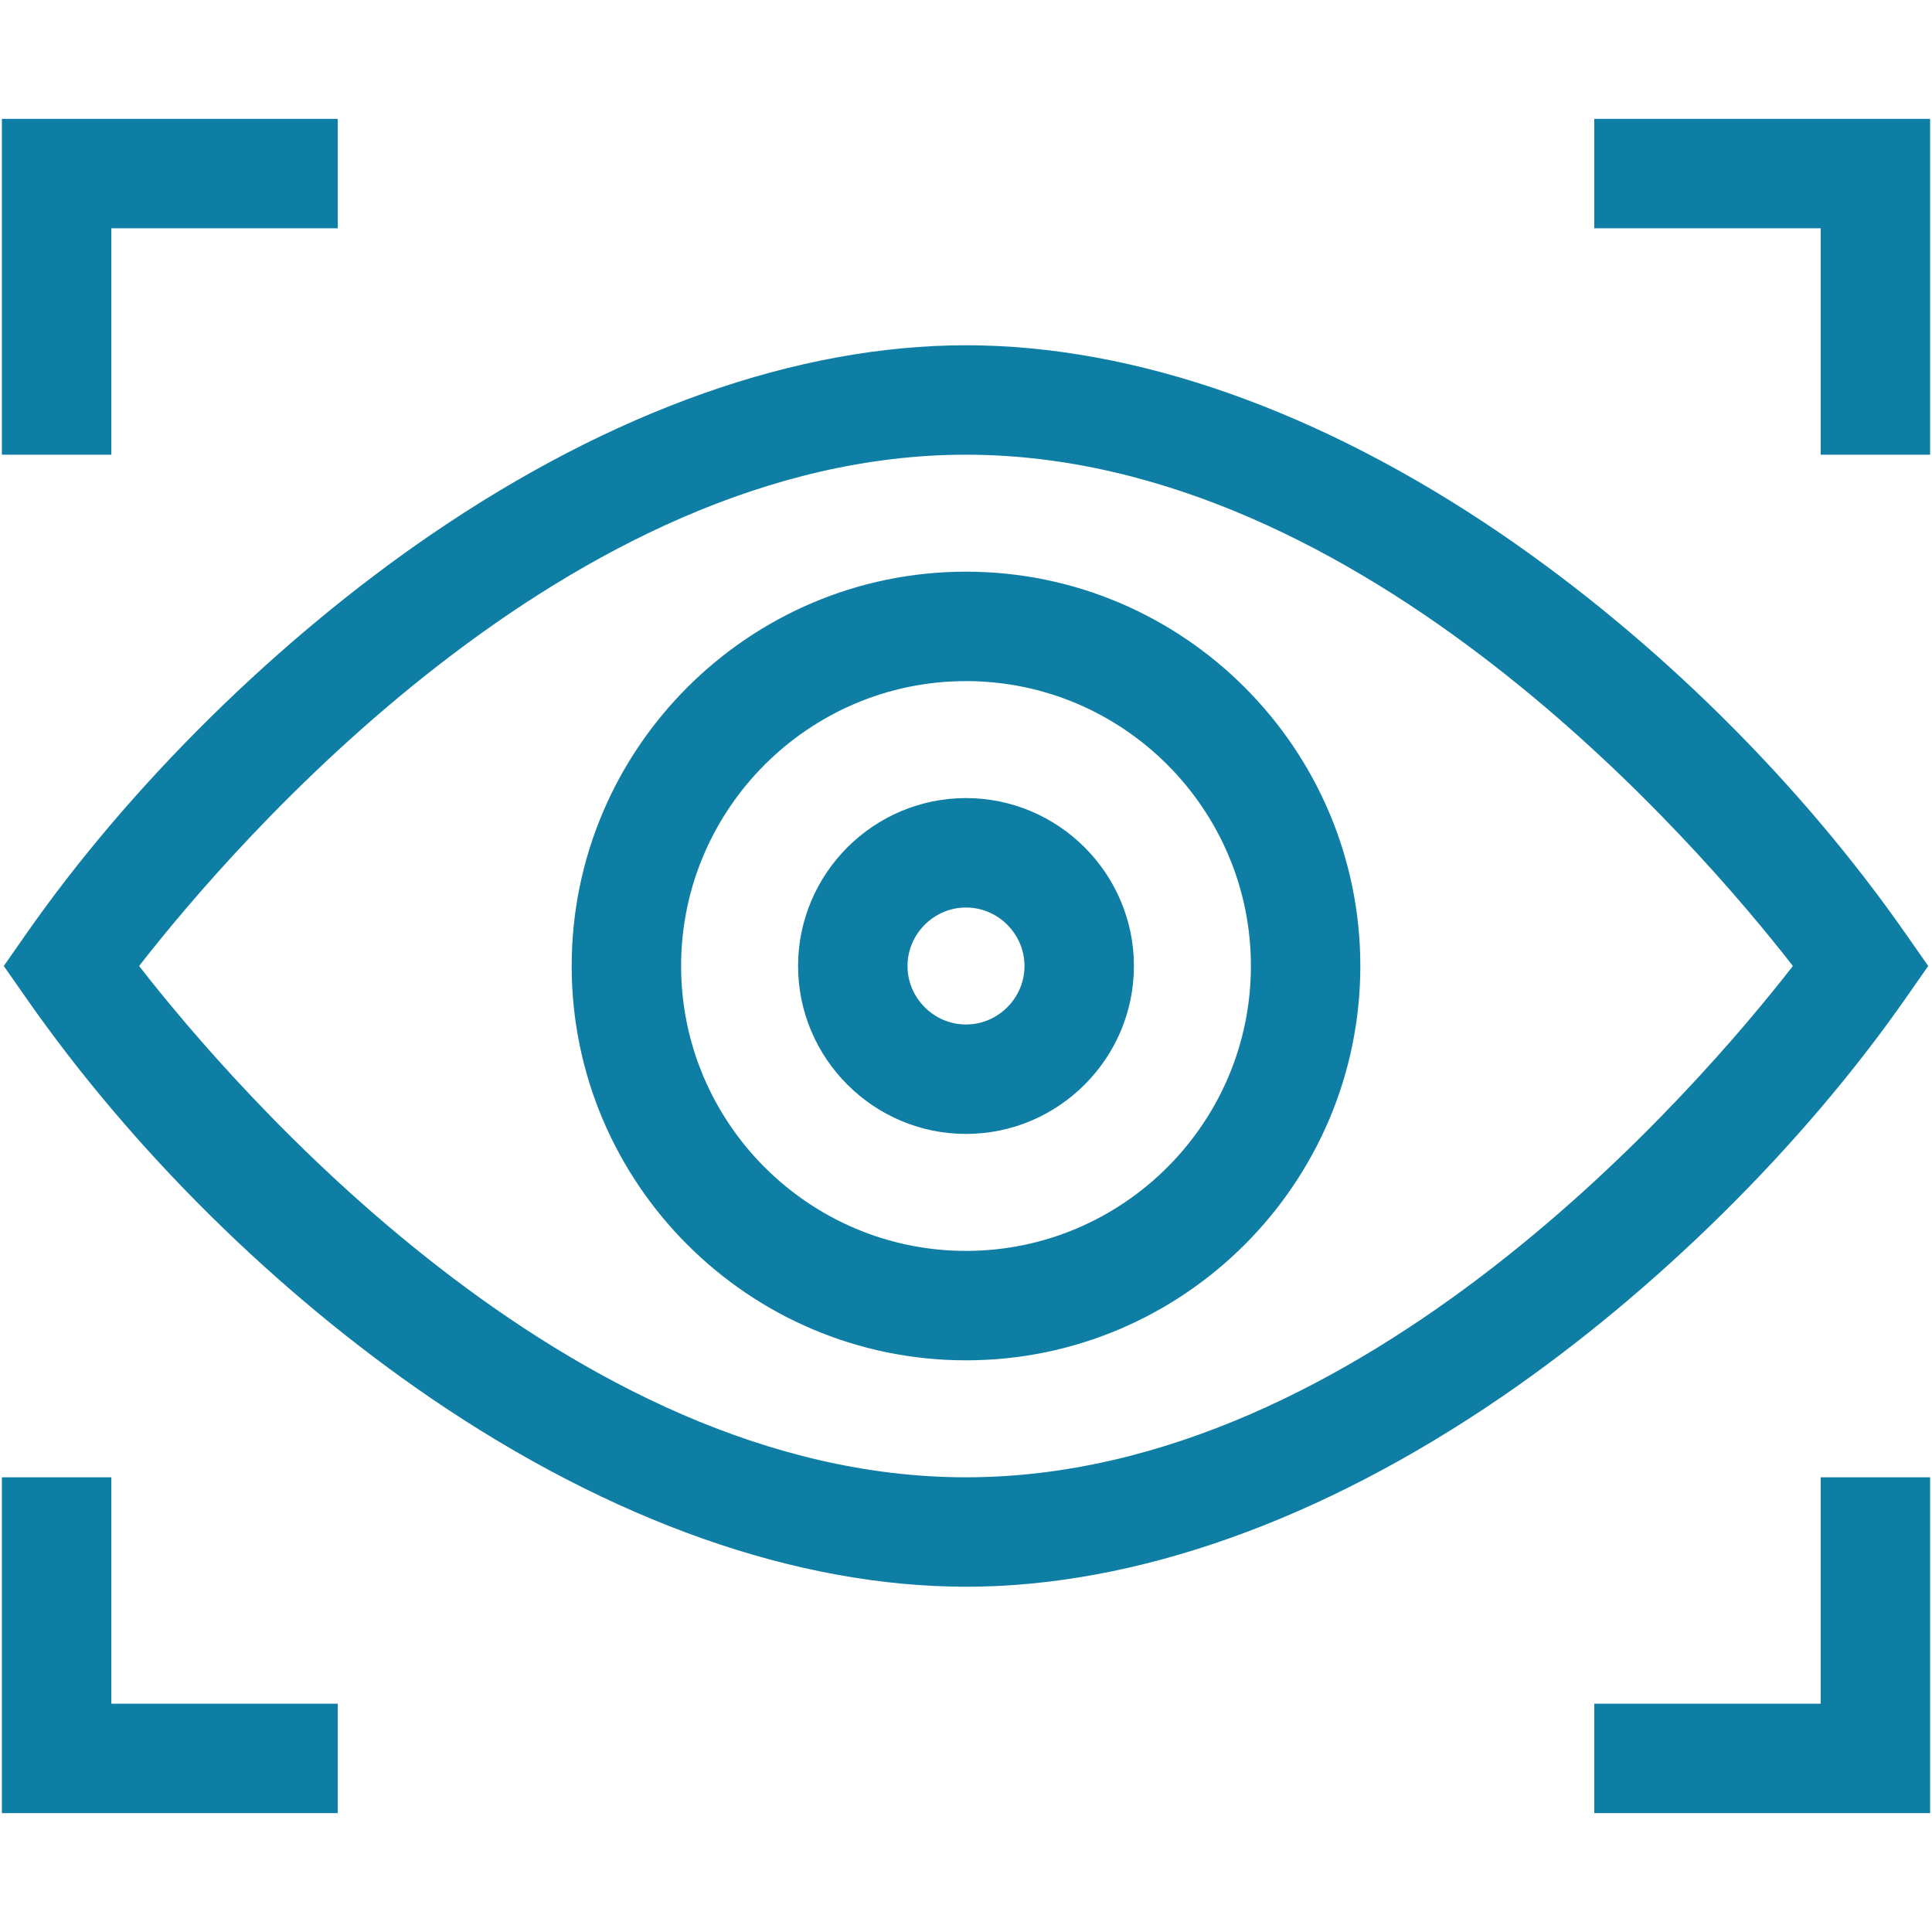 <?xml version="1.0" encoding="UTF-8"?>
<svg xmlns="http://www.w3.org/2000/svg" version="1.1" viewBox="0 0 512 512">
  <defs>
    <style>
      .cls-1 {
        fill: #0e7ea5;
      }
    </style>
  </defs>
  <!-- Generator: Adobe Illustrator 28.6.0, SVG Export Plug-In . SVG Version: 1.2.0 Build 709)  -->
  <g>
    <g id="Calque_1">
      <g>
        <polygon class="cls-1" points=".5 120.5 .5 31.5 89.5 31.5 89.5 60.5 29.5 60.5 29.5 120.5 .5 120.5"/>
        <polygon class="cls-1" points="482.5 120.5 482.5 60.5 422.5 60.5 422.5 31.5 511.5 31.5 511.5 120.5 482.5 120.5"/>
        <polygon class="cls-1" points="422.5 480.5 422.5 451.5 482.5 451.5 482.5 391.5 511.5 391.5 511.5 480.5 422.5 480.5"/>
        <polygon class="cls-1" points=".5 480.5 .5 391.5 29.5 391.5 29.5 451.5 89.5 451.5 89.5 480.5 .5 480.5"/>
        <path class="cls-1" d="M256,360.5c-57.6,0-104.5-46.9-104.5-104.5s46.9-104.5,104.5-104.5,104.5,46.9,104.5,104.5-46.9,104.5-104.5,104.5ZM256,180.5c-41.6,0-75.5,33.9-75.5,75.5s33.9,75.5,75.5,75.5,75.5-33.9,75.5-75.5-33.9-75.5-75.5-75.5Z"/>
        <path class="cls-1" d="M256,420.5c-44.8,0-93.8-17.3-141.7-49.9-41-28-79.2-65.7-107.5-106.3l-5.8-8.3,5.8-8.3c27.6-39.6,66.7-78.1,107.1-105.8,48.2-33,97.3-50.4,142.1-50.4s93.8,17.3,141.7,49.9c41,28,79.2,65.7,107.5,106.3l5.8,8.3-5.8,8.3c-27.6,39.6-66.7,78.1-107.1,105.8-48.2,33-97.3,50.4-142.1,50.4ZM256,120.5c-105.4,0-194.2,103.5-218.9,135.2l-.2.3.2.3c24.7,31.7,113.4,135.2,218.9,135.2s194.2-103.5,218.9-135.2l.2-.3-.2-.3c-24.7-31.7-113.4-135.2-218.9-135.2Z"/>
        <path class="cls-1" d="M256,300.5c-24.5,0-44.5-20-44.5-44.5s20-44.5,44.5-44.5,44.5,20,44.5,44.5-20,44.5-44.5,44.5ZM256,240.5c-8.5,0-15.5,7-15.5,15.5s7,15.5,15.5,15.5,15.5-7,15.5-15.5-7-15.5-15.5-15.5Z"/>
      </g>
    </g>
  </g>
</svg>